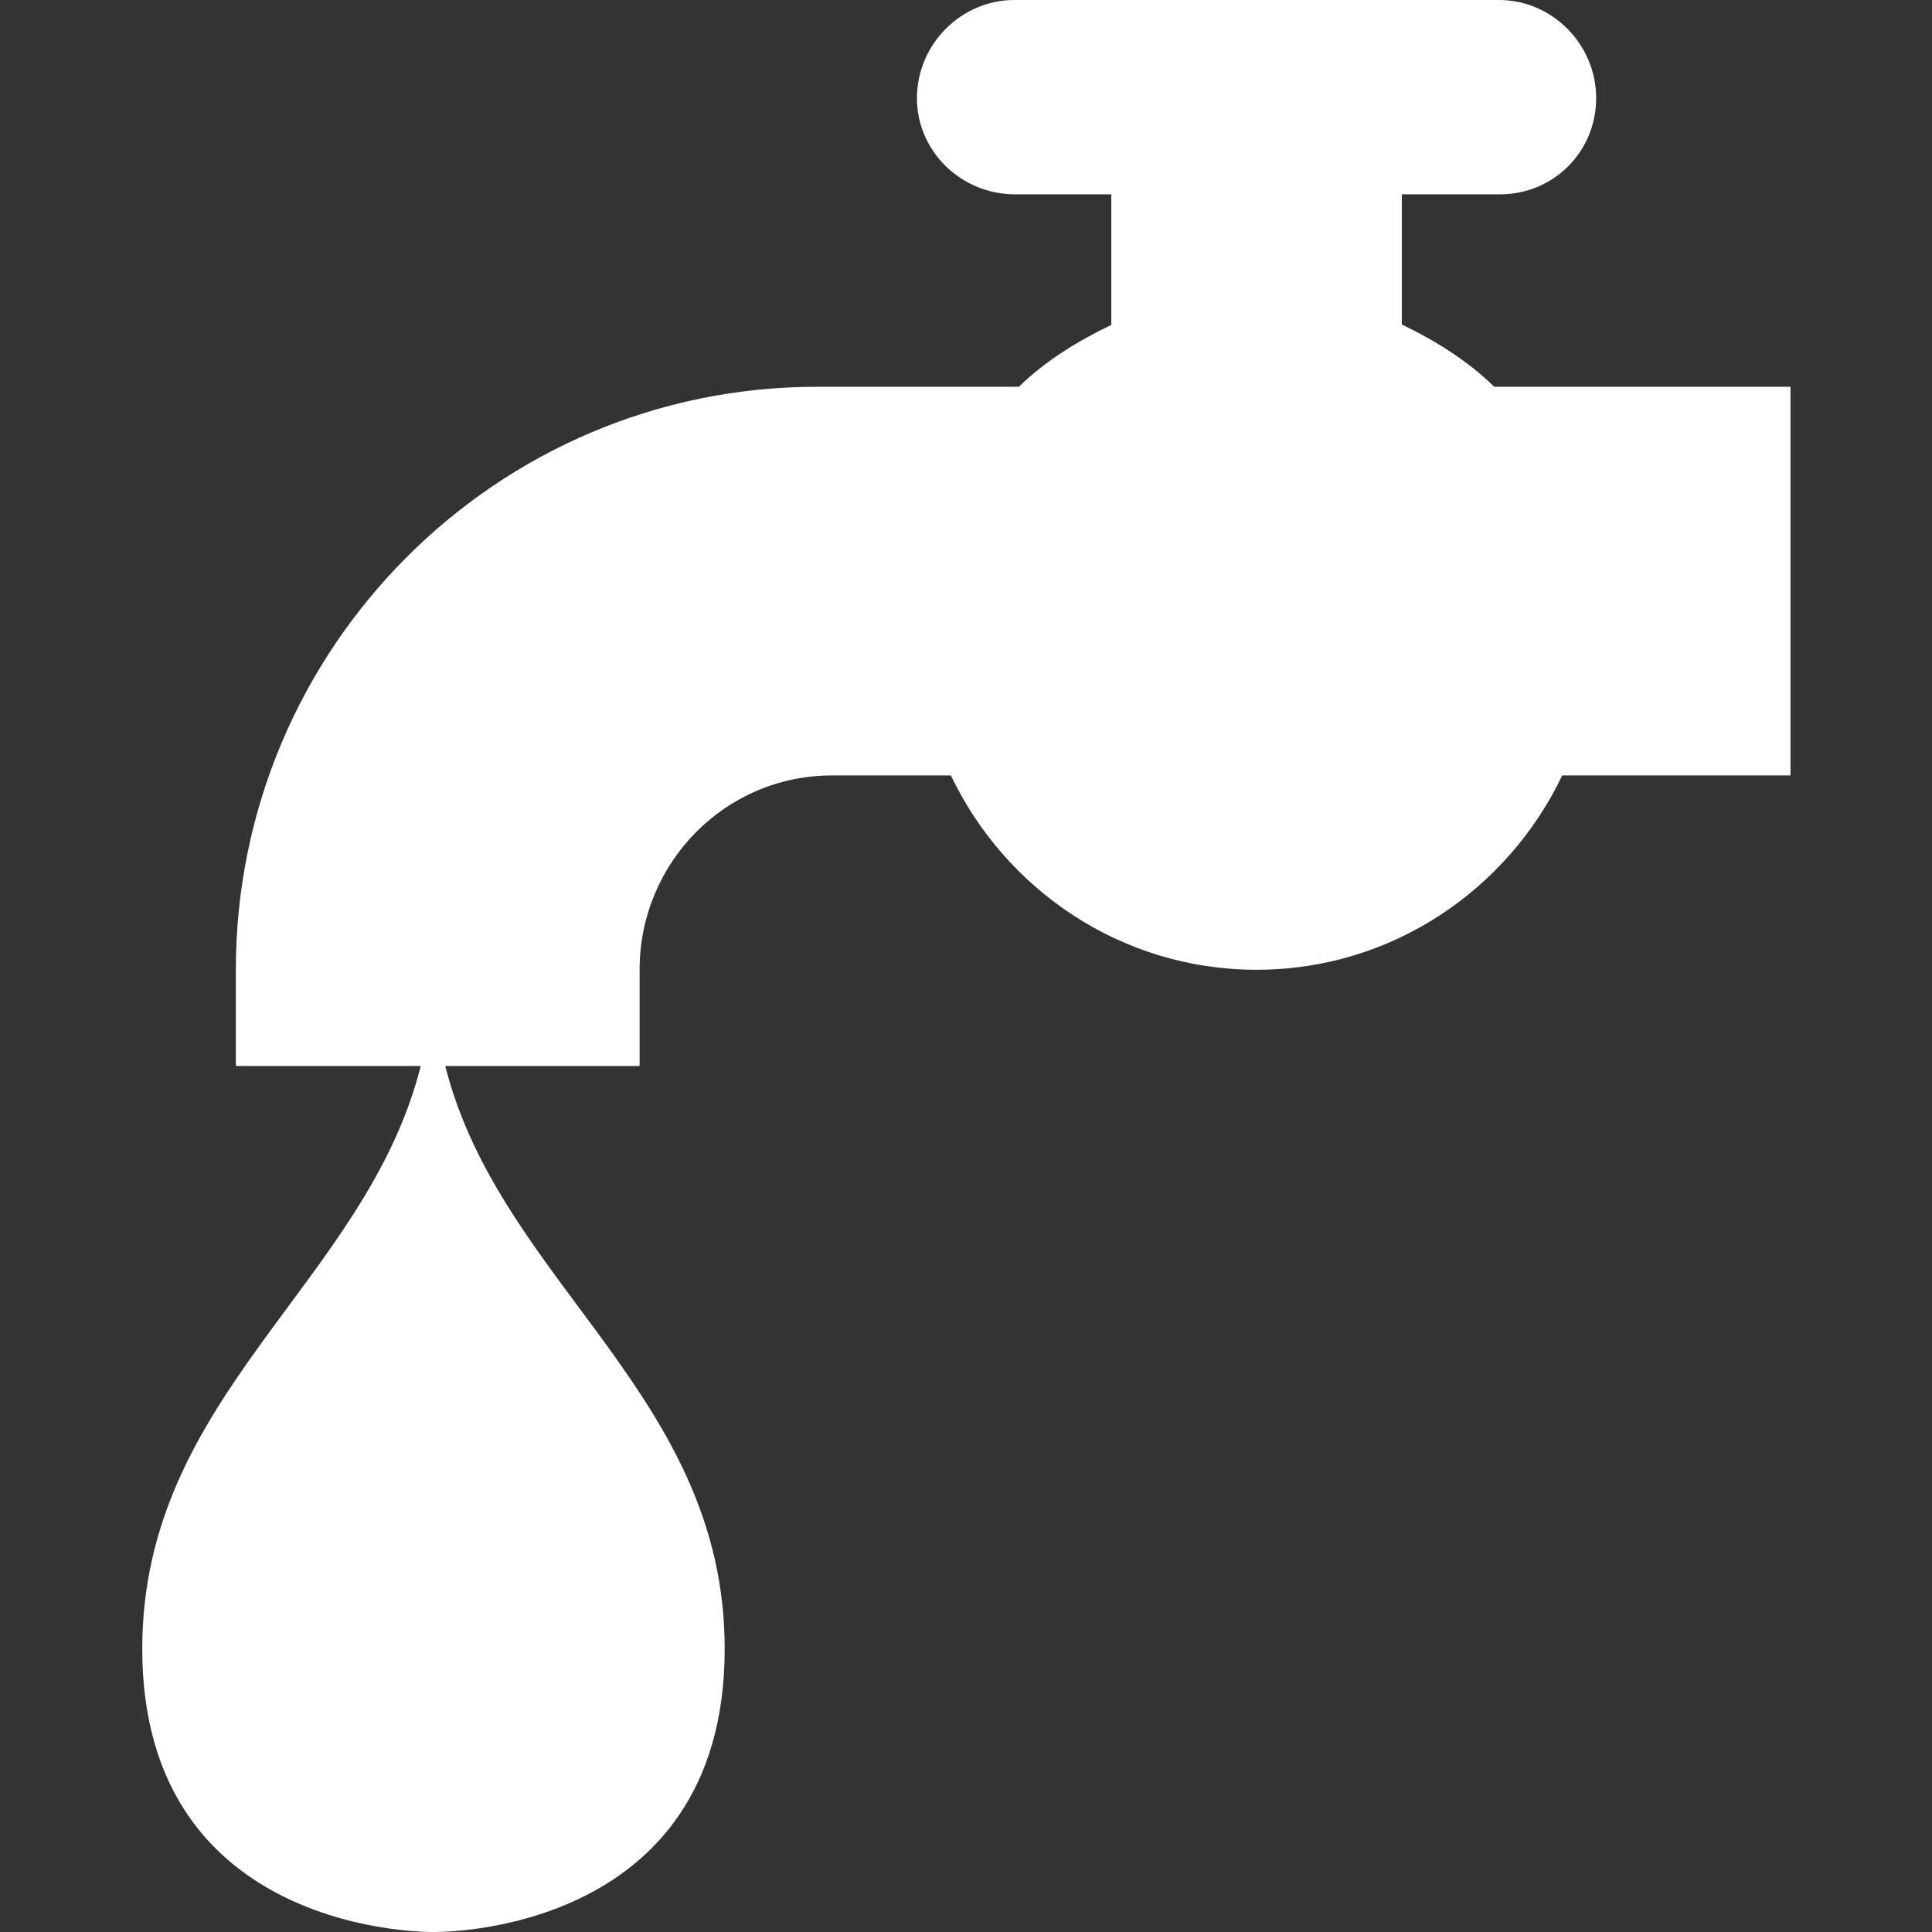 <?xml version="1.0" standalone="no"?><!DOCTYPE svg PUBLIC "-//W3C//DTD SVG 1.1//EN" "http://www.w3.org/Graphics/SVG/1.1/DTD/svg11.dtd"><svg t="1728746778967" class="icon" viewBox="0 0 1024 1024" version="1.1" xmlns="http://www.w3.org/2000/svg" p-id="9751" width="64" height="64" xmlns:xlink="http://www.w3.org/1999/xlink"><rect x="0" y="0" width="1024" height="1024" fill="#333333" stroke="none"/><path d="M791.999 205h157v205.998h-121c-28.9 60.6-90.4 103-162 103s-133.1-42.4-161.999-103h-63c-56.7 0-102 46.3-102 103v51H236.002c29 115.1 148.1 174.399 148.1 308.898 0 153.1-154.3 150.1-154.3 150.1s-154.4 3-154.4-150.1c0-134.5 118.6-193.799 147.6-308.898h-98v-51c0-170.2 137.8-308.999 308-308.999H540c14-13.7 31.2-24.2 49-32.8V103h-51c-28.4 0-52-22.6-52-51S509.3 0 537.7 0h256.799c28.3 0 51.5 23.6 51.5 52s-22.6 51-51 51h-52v69c17.9 8.6 35 19.3 49 33z" fill="#ffffff" p-id="9752"></path></svg>